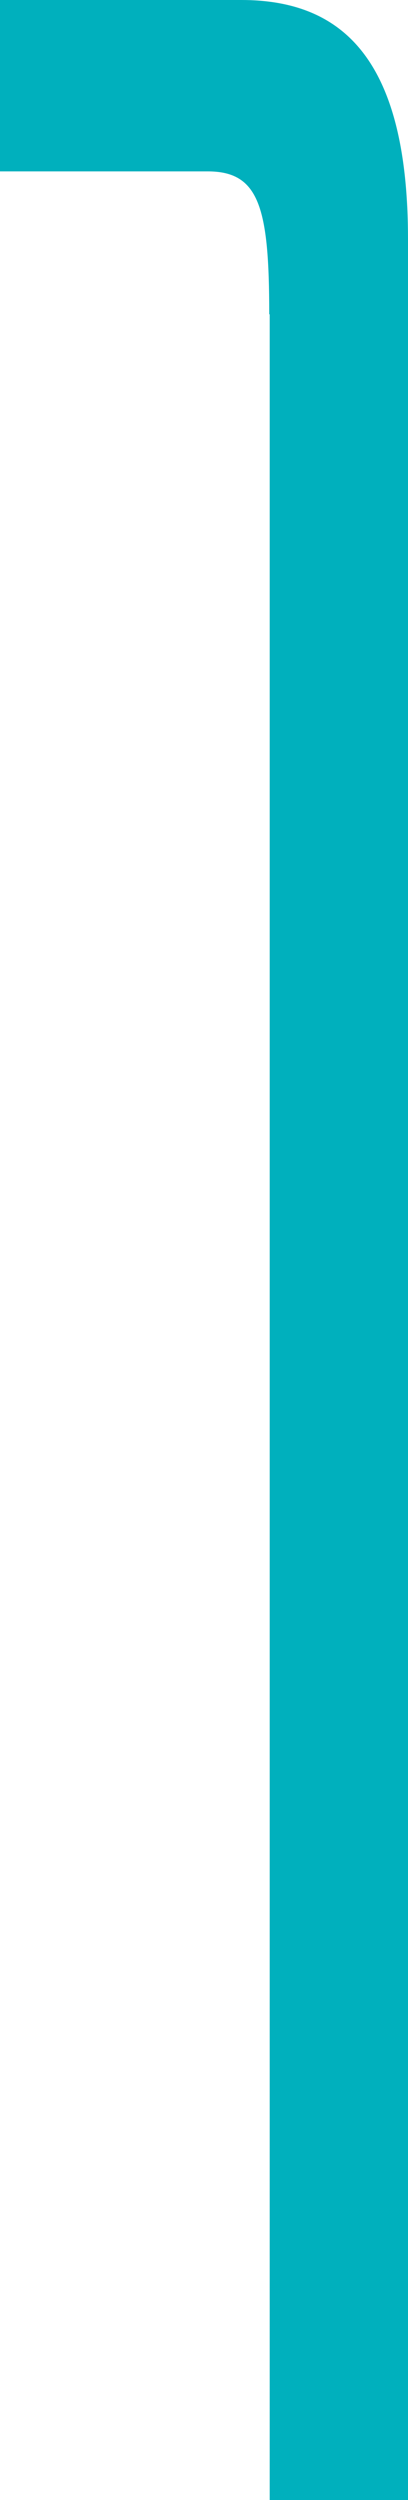 <?xml version="1.0" encoding="UTF-8"?> <svg xmlns="http://www.w3.org/2000/svg" id="_Слой_2" data-name="Слой 2" viewBox="0 0 8.88 54.41"><defs><style> .cls-1 { fill: #00b0bd; } </style></defs><g id="_Слой_1-2" data-name="Слой 1"><path class="cls-1" d="M5.86,6.84c0-2.33-.22-3.11-1.34-3.11H0V0h5.25c2.23,0,3.63,1.32,3.63,5.21v49.2h-3.01V6.84Z"></path></g></svg> 